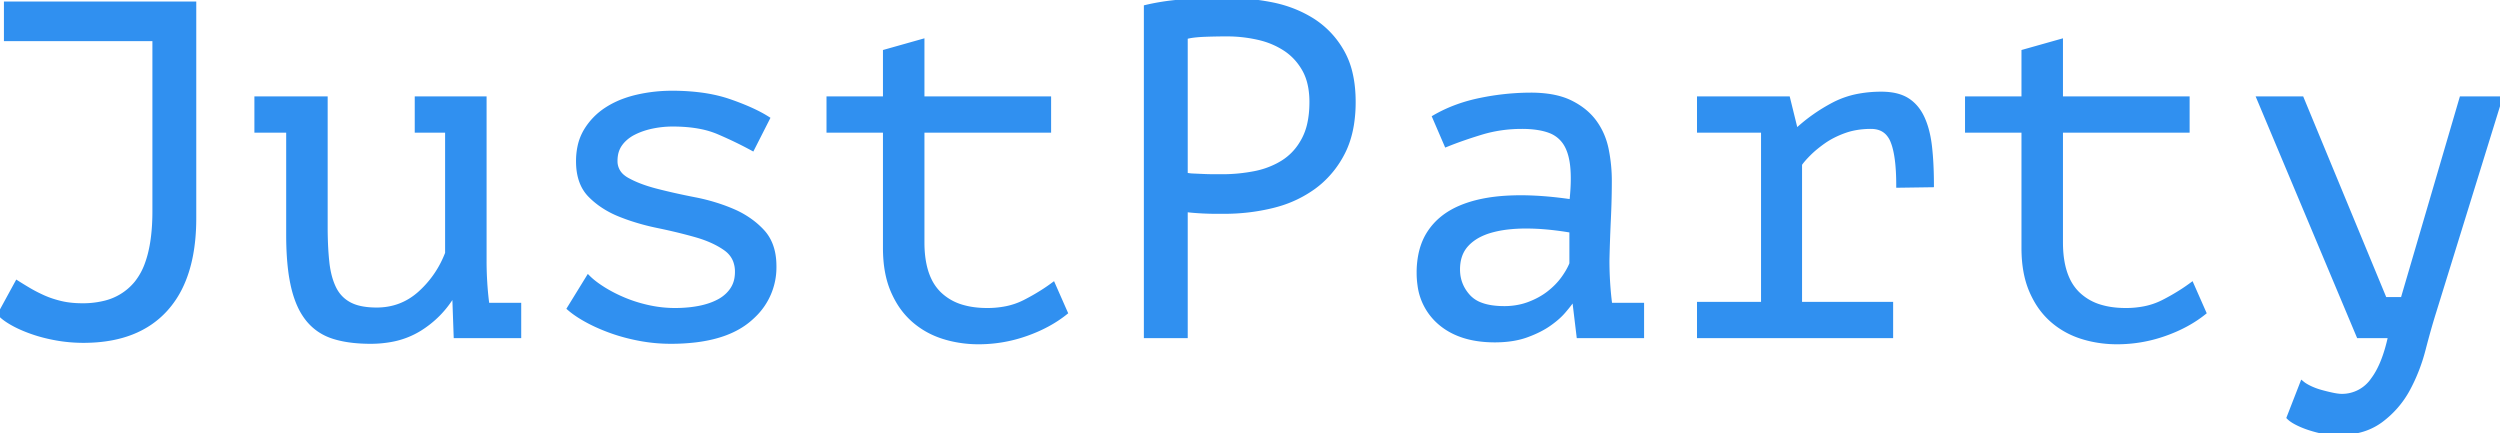 <svg width="210.8" height="36.52" viewBox="0 0 210.8 36.52" xmlns="http://www.w3.org/2000/svg"><g id="svgGroup" stroke-linecap="round" fill-rule="evenodd" font-size="9pt" stroke="#3090f0" stroke-width="0.1mm" fill="#3090f0" style="stroke:#3090f0;stroke-width:0.1mm;fill:#3090f0"><path d="M 35.16 11 L 35.16 8.32 L 40.84 8.32 L 40.84 21.96 A 29.061 29.061 0 0 0 40.998 25.039 A 25.971 25.971 0 0 0 41.08 25.72 L 43.76 25.72 L 43.76 28.32 L 38.44 28.32 L 38.32 24.92 L 38.16 24.92 Q 37.12 26.64 35.4 27.72 A 6.907 6.907 0 0 1 32.969 28.648 A 9.416 9.416 0 0 1 31.24 28.8 A 13.465 13.465 0 0 1 29.84 28.731 Q 28.874 28.63 28.1 28.38 Q 26.8 27.96 25.96 26.92 A 5.396 5.396 0 0 1 25.269 25.791 Q 25.017 25.246 24.834 24.59 A 10.2 10.2 0 0 1 24.72 24.14 A 13.79 13.79 0 0 1 24.476 22.714 Q 24.32 21.425 24.32 19.8 L 24.32 11 L 21.64 11 L 21.64 8.32 L 27.44 8.32 L 27.44 19.16 A 33.095 33.095 0 0 0 27.471 20.623 Q 27.506 21.409 27.58 22.1 A 8.452 8.452 0 0 0 27.743 23.09 Q 27.86 23.597 28.036 24.024 A 4.749 4.749 0 0 0 28.16 24.3 Q 28.6 25.2 29.46 25.66 A 3.447 3.447 0 0 0 30.254 25.958 Q 30.641 26.054 31.099 26.093 A 7.782 7.782 0 0 0 31.76 26.12 Q 33.84 26.12 35.38 24.76 A 8.616 8.616 0 0 0 37.617 21.612 A 10.091 10.091 0 0 0 37.72 21.36 L 37.72 11 L 35.16 11 Z M 194.08 8.32 L 201.08 25.24 L 202.6 25.24 L 207.56 8.32 L 210.8 8.32 L 205.24 26.28 A 54.183 54.183 0 0 0 204.809 27.725 Q 204.577 28.542 204.34 29.46 Q 203.88 31.24 203.04 32.8 Q 202.2 34.36 200.76 35.44 A 5.153 5.153 0 0 1 198.892 36.306 Q 198.167 36.487 197.319 36.515 A 9.582 9.582 0 0 1 197 36.52 A 5.082 5.082 0 0 1 196.292 36.468 A 6.199 6.199 0 0 1 195.9 36.4 Q 195.32 36.28 194.76 36.1 A 7.615 7.615 0 0 1 193.966 35.797 A 6.649 6.649 0 0 1 193.72 35.68 Q 193.408 35.524 193.197 35.368 A 1.761 1.761 0 0 1 193 35.2 L 194.12 32.32 A 2.163 2.163 0 0 0 194.325 32.47 Q 194.433 32.54 194.564 32.611 A 4.831 4.831 0 0 0 194.78 32.72 A 5.443 5.443 0 0 0 195.395 32.967 A 6.435 6.435 0 0 0 195.7 33.06 A 15.011 15.011 0 0 0 196.62 33.287 A 13.761 13.761 0 0 0 196.68 33.3 A 6.079 6.079 0 0 0 196.991 33.357 Q 197.139 33.38 197.268 33.391 A 2.563 2.563 0 0 0 197.48 33.4 A 3.152 3.152 0 0 0 200.091 32.013 Q 201.044 30.746 201.56 28.32 L 198.88 28.32 L 190.48 8.32 L 194.08 8.32 Z M 159.44 28.32 L 143.28 28.32 L 143.28 25.64 L 148.68 25.64 L 148.68 11 L 143.28 11 L 143.28 8.32 L 150.76 8.32 L 151.4 10.92 L 151.6 10.92 Q 152.96 9.68 154.64 8.8 A 7.496 7.496 0 0 1 156.796 8.077 A 10.343 10.343 0 0 1 158.64 7.92 A 5.799 5.799 0 0 1 159.511 7.981 Q 159.969 8.051 160.344 8.2 A 2.828 2.828 0 0 1 160.82 8.44 Q 161.64 8.96 162.1 9.96 A 6.426 6.426 0 0 1 162.465 10.99 Q 162.603 11.506 162.685 12.101 A 11.366 11.366 0 0 1 162.72 12.38 Q 162.87 13.708 162.879 15.37 A 39.671 39.671 0 0 1 162.88 15.6 L 160.08 15.64 A 21.331 21.331 0 0 0 160.049 14.445 Q 159.979 13.205 159.753 12.39 A 4.332 4.332 0 0 0 159.58 11.88 A 2.126 2.126 0 0 0 159.164 11.222 Q 158.647 10.68 157.76 10.68 A 7.373 7.373 0 0 0 156.51 10.782 A 5.838 5.838 0 0 0 155.52 11.04 A 8.232 8.232 0 0 0 154.531 11.468 A 6.453 6.453 0 0 0 153.78 11.92 Q 153.04 12.44 152.52 12.96 Q 152 13.48 151.76 13.84 L 151.76 25.64 L 159.44 25.64 L 159.44 28.32 Z M 64.72 10 L 63.44 12.52 A 32.019 32.019 0 0 0 61.521 11.558 A 37.654 37.654 0 0 0 60.58 11.14 A 7.447 7.447 0 0 0 59.098 10.692 Q 58.368 10.546 57.519 10.501 A 14.908 14.908 0 0 0 56.72 10.48 Q 55.84 10.48 54.98 10.66 A 6.515 6.515 0 0 0 53.92 10.974 A 5.548 5.548 0 0 0 53.42 11.2 A 3.305 3.305 0 0 0 52.671 11.72 A 2.897 2.897 0 0 0 52.3 12.14 A 2.182 2.182 0 0 0 51.919 13.072 A 2.938 2.938 0 0 0 51.88 13.56 A 1.672 1.672 0 0 0 52.502 14.902 A 2.446 2.446 0 0 0 52.88 15.16 A 8.122 8.122 0 0 0 53.847 15.616 Q 54.528 15.886 55.36 16.1 Q 56.84 16.48 58.58 16.82 A 16.297 16.297 0 0 1 60.947 17.464 A 14.197 14.197 0 0 1 61.8 17.8 A 7.617 7.617 0 0 1 63.535 18.829 A 6.729 6.729 0 0 1 64.28 19.52 Q 65.257 20.575 65.279 22.354 A 6.675 6.675 0 0 1 65.28 22.44 A 5.603 5.603 0 0 1 63.49 26.654 A 7.134 7.134 0 0 1 63.1 27 Q 61.489 28.33 58.687 28.677 A 17.336 17.336 0 0 1 56.56 28.8 Q 55.24 28.8 53.96 28.56 Q 52.68 28.32 51.56 27.92 A 15.518 15.518 0 0 1 50.238 27.381 A 12.821 12.821 0 0 1 49.52 27.02 A 10.888 10.888 0 0 1 48.801 26.595 Q 48.46 26.374 48.18 26.15 A 5.973 5.973 0 0 1 48 26 L 49.6 23.4 Q 49.973 23.773 50.54 24.158 A 10.539 10.539 0 0 0 50.88 24.38 A 11.646 11.646 0 0 0 52.17 25.074 A 13.523 13.523 0 0 0 52.64 25.28 A 11.723 11.723 0 0 0 54.292 25.824 A 13.277 13.277 0 0 0 54.7 25.92 Q 55.8 26.16 56.92 26.16 A 11.503 11.503 0 0 0 58.215 26.09 A 9.604 9.604 0 0 0 58.94 25.98 A 6.668 6.668 0 0 0 59.877 25.732 A 5.222 5.222 0 0 0 60.6 25.42 A 3.251 3.251 0 0 0 61.383 24.851 A 2.909 2.909 0 0 0 61.74 24.42 A 2.411 2.411 0 0 0 62.118 23.451 A 3.228 3.228 0 0 0 62.16 22.92 A 2.607 2.607 0 0 0 62.009 22.013 Q 61.772 21.369 61.161 20.941 A 4.628 4.628 0 0 0 61.16 20.94 Q 60.16 20.24 58.68 19.82 A 42.15 42.15 0 0 0 56.78 19.33 A 52.26 52.26 0 0 0 55.46 19.04 A 19.536 19.536 0 0 1 53.19 18.432 A 16.677 16.677 0 0 1 52.24 18.08 A 7.763 7.763 0 0 1 50.652 17.219 A 6.6 6.6 0 0 1 49.76 16.46 Q 48.817 15.498 48.763 13.808 A 6.519 6.519 0 0 1 48.76 13.6 A 5.855 5.855 0 0 1 48.886 12.354 A 4.347 4.347 0 0 1 49.42 11 Q 50.08 9.92 51.16 9.22 A 7.398 7.398 0 0 1 52.733 8.456 A 9.238 9.238 0 0 1 53.68 8.18 A 13.012 13.012 0 0 1 56.674 7.84 A 9.283 9.283 0 0 1 56.68 7.84 A 18.89 18.89 0 0 1 58.826 7.956 Q 59.932 8.082 60.883 8.348 A 10.524 10.524 0 0 1 61.5 8.54 A 23.303 23.303 0 0 1 62.792 9.028 Q 63.416 9.287 63.934 9.553 A 10.105 10.105 0 0 1 64.72 10 Z M 0.52 3.28 L 0.52 0.32 L 16.36 0.32 L 16.36 18.4 Q 16.36 21.843 15.24 24.166 A 7.971 7.971 0 0 1 13.96 26.08 Q 11.621 28.653 7.27 28.718 A 15.203 15.203 0 0 1 7.04 28.72 Q 5.88 28.72 4.76 28.52 A 13.875 13.875 0 0 1 3.311 28.183 A 11.764 11.764 0 0 1 2.68 27.98 A 12.354 12.354 0 0 1 1.837 27.648 Q 1.392 27.453 1.02 27.24 A 6.851 6.851 0 0 1 0.62 26.994 Q 0.252 26.749 0.036 26.519 A 1.891 1.891 0 0 1 0 26.48 L 1.44 23.84 Q 1.88 24.12 2.42 24.44 A 11.498 11.498 0 0 0 3.123 24.823 A 14.266 14.266 0 0 0 3.62 25.06 A 7.625 7.625 0 0 0 4.46 25.381 A 9.594 9.594 0 0 0 5.1 25.56 Q 5.92 25.76 6.96 25.76 A 7.617 7.617 0 0 0 8.772 25.558 A 4.934 4.934 0 0 0 11.5 23.88 A 5.599 5.599 0 0 0 12.408 22.229 Q 12.977 20.664 13.034 18.327 A 21.723 21.723 0 0 0 13.04 17.8 L 13.04 3.28 L 0.52 3.28 Z M 69.88 11 L 69.88 8.32 L 74.64 8.32 L 74.64 4.36 L 77.76 3.48 L 77.76 8.32 L 88.44 8.32 L 88.44 11 L 77.76 11 L 77.76 20.44 Q 77.76 22.301 78.337 23.545 A 4.123 4.123 0 0 0 79.18 24.76 A 4.596 4.596 0 0 0 81.164 25.892 Q 81.883 26.101 82.746 26.147 A 9.32 9.32 0 0 0 83.24 26.16 A 8.038 8.038 0 0 0 84.825 26.011 A 6.054 6.054 0 0 0 86.38 25.48 A 17.881 17.881 0 0 0 88.063 24.512 A 15.142 15.142 0 0 0 88.8 24 L 89.84 26.36 Q 88.44 27.48 86.5 28.16 Q 84.56 28.84 82.52 28.84 A 9.928 9.928 0 0 1 80.039 28.536 A 9.102 9.102 0 0 1 79.5 28.38 Q 78.08 27.92 77 26.96 A 6.451 6.451 0 0 1 75.675 25.301 A 7.964 7.964 0 0 1 75.28 24.5 Q 74.64 23 74.64 20.92 L 74.64 11 L 69.88 11 Z M 165.88 11 L 165.88 8.32 L 170.64 8.32 L 170.64 4.36 L 173.76 3.48 L 173.76 8.32 L 184.44 8.32 L 184.44 11 L 173.76 11 L 173.76 20.44 Q 173.76 22.301 174.337 23.545 A 4.123 4.123 0 0 0 175.18 24.76 A 4.596 4.596 0 0 0 177.164 25.892 Q 177.883 26.101 178.746 26.147 A 9.32 9.32 0 0 0 179.24 26.16 A 8.038 8.038 0 0 0 180.825 26.011 A 6.054 6.054 0 0 0 182.38 25.48 A 17.881 17.881 0 0 0 184.063 24.512 A 15.142 15.142 0 0 0 184.8 24 L 185.84 26.36 Q 184.44 27.48 182.5 28.16 Q 180.56 28.84 178.52 28.84 A 9.928 9.928 0 0 1 176.039 28.536 A 9.102 9.102 0 0 1 175.5 28.38 Q 174.08 27.92 173 26.96 A 6.451 6.451 0 0 1 171.675 25.301 A 7.964 7.964 0 0 1 171.28 24.5 Q 170.64 23 170.64 20.92 L 170.64 11 L 165.88 11 Z M 121.96 12.2 L 120.96 9.88 Q 122.68 8.88 124.84 8.44 A 21.32 21.32 0 0 1 128.82 8.002 A 19.737 19.737 0 0 1 129.08 8 A 10.682 10.682 0 0 1 130.451 8.083 Q 131.143 8.172 131.723 8.36 A 5.185 5.185 0 0 1 132.42 8.64 Q 133.72 9.28 134.46 10.3 Q 135.2 11.32 135.46 12.62 Q 135.72 13.92 135.72 15.24 A 65.184 65.184 0 0 1 135.689 17.218 A 78.504 78.504 0 0 1 135.64 18.48 Q 135.56 20.2 135.52 21.92 A 29.964 29.964 0 0 0 135.644 24.692 A 25.946 25.946 0 0 0 135.76 25.72 L 138.44 25.72 L 138.44 28.32 L 133.12 28.32 L 132.76 25.32 L 132.56 25.32 A 5.735 5.735 0 0 1 132.387 25.565 Q 132.17 25.855 131.84 26.24 A 5.383 5.383 0 0 1 131.324 26.761 Q 131.046 27.007 130.707 27.25 A 9.32 9.32 0 0 1 130.58 27.34 Q 129.849 27.846 128.819 28.229 A 11.246 11.246 0 0 1 128.68 28.28 Q 127.636 28.653 126.243 28.678 A 11.248 11.248 0 0 1 126.04 28.68 Q 123.08 28.68 121.36 27.16 A 4.992 4.992 0 0 1 119.711 24.026 A 7.158 7.158 0 0 1 119.64 23 A 7.637 7.637 0 0 1 119.783 21.482 Q 119.978 20.518 120.441 19.756 A 4.745 4.745 0 0 1 120.54 19.6 Q 121.44 18.24 123.12 17.52 Q 124.8 16.8 127.18 16.68 A 20.79 20.79 0 0 1 128.227 16.654 Q 129.303 16.654 130.486 16.758 A 33.953 33.953 0 0 1 132.52 17 Q 132.684 15.491 132.619 14.4 A 8.37 8.37 0 0 0 132.58 13.94 A 6.004 6.004 0 0 0 132.441 13.16 Q 132.338 12.752 132.181 12.419 A 2.937 2.937 0 0 0 131.94 12 A 2.638 2.638 0 0 0 130.712 11.043 A 3.304 3.304 0 0 0 130.54 10.98 A 5.266 5.266 0 0 0 129.739 10.786 Q 129.322 10.716 128.841 10.692 A 10.529 10.529 0 0 0 128.32 10.68 Q 126.52 10.68 124.88 11.18 Q 123.253 11.676 121.98 12.192 A 25.258 25.258 0 0 0 121.96 12.2 Z M 96.64 28.32 L 96.64 0.6 A 19.022 19.022 0 0 1 98.791 0.225 A 22.872 22.872 0 0 1 99.92 0.12 Q 101.68 0 103.4 0 Q 105.24 0 107.14 0.36 Q 109.04 0.72 110.6 1.68 A 7.388 7.388 0 0 1 113.047 4.164 A 8.656 8.656 0 0 1 113.14 4.32 A 6.72 6.72 0 0 1 113.859 6.163 Q 114.055 6.985 114.104 7.945 A 12.886 12.886 0 0 1 114.12 8.6 A 11.829 11.829 0 0 1 113.97 10.539 Q 113.79 11.617 113.398 12.508 A 6.828 6.828 0 0 1 113.2 12.92 A 8.216 8.216 0 0 1 111.309 15.344 A 7.852 7.852 0 0 1 110.76 15.78 A 9.742 9.742 0 0 1 107.703 17.248 A 11.268 11.268 0 0 1 107.28 17.36 Q 105.32 17.84 103.24 17.84 L 102.58 17.84 A 23.303 23.303 0 0 1 101.868 17.829 A 26.416 26.416 0 0 1 101.62 17.82 Q 101.12 17.8 100.64 17.76 Q 100.198 17.723 99.993 17.686 A 1.77 1.77 0 0 1 99.96 17.68 L 99.96 28.32 L 96.64 28.32 Z M 99.96 3.12 L 99.96 14.72 A 0.934 0.934 0 0 0 100.091 14.76 Q 100.235 14.794 100.447 14.811 A 4.708 4.708 0 0 0 100.6 14.82 Q 101.04 14.84 101.52 14.86 A 22.872 22.872 0 0 0 102.218 14.879 A 20.025 20.025 0 0 0 102.44 14.88 L 103.08 14.88 Q 104.44 14.88 105.78 14.62 A 7.139 7.139 0 0 0 107.751 13.939 A 6.607 6.607 0 0 0 108.2 13.68 A 4.83 4.83 0 0 0 109.701 12.17 A 5.908 5.908 0 0 0 109.94 11.76 A 5.181 5.181 0 0 0 110.403 10.497 Q 110.6 9.65 110.6 8.6 A 7.18 7.18 0 0 0 110.505 7.401 Q 110.391 6.728 110.139 6.174 A 4.082 4.082 0 0 0 109.98 5.86 Q 109.36 4.76 108.34 4.1 A 6.805 6.805 0 0 0 106.356 3.236 A 7.854 7.854 0 0 0 106.04 3.16 Q 104.76 2.88 103.48 2.88 Q 102.44 2.88 101.48 2.92 A 11.08 11.08 0 0 0 100.919 2.957 Q 100.383 3.006 100.012 3.106 A 3.136 3.136 0 0 0 99.96 3.12 Z M 132.52 22.24 L 132.52 19.44 A 25.723 25.723 0 0 0 130.4 19.159 A 19.566 19.566 0 0 0 128.68 19.08 A 13.783 13.783 0 0 0 127.329 19.143 Q 126.632 19.211 126.031 19.356 A 7.554 7.554 0 0 0 125.64 19.46 A 5.284 5.284 0 0 0 124.692 19.838 Q 124.107 20.145 123.694 20.581 A 3.334 3.334 0 0 0 123.64 20.64 Q 122.92 21.44 122.92 22.72 Q 122.92 24.04 123.82 25.02 A 2.626 2.626 0 0 0 124.797 25.672 Q 125.228 25.845 125.772 25.927 A 7.223 7.223 0 0 0 126.84 26 A 6.134 6.134 0 0 0 128.304 25.83 A 5.437 5.437 0 0 0 128.92 25.64 Q 129.88 25.28 130.6 24.72 Q 131.32 24.16 131.8 23.5 A 7.193 7.193 0 0 0 132.174 22.934 Q 132.385 22.578 132.52 22.24 Z" vector-effect="non-scaling-stroke"/></g></svg>